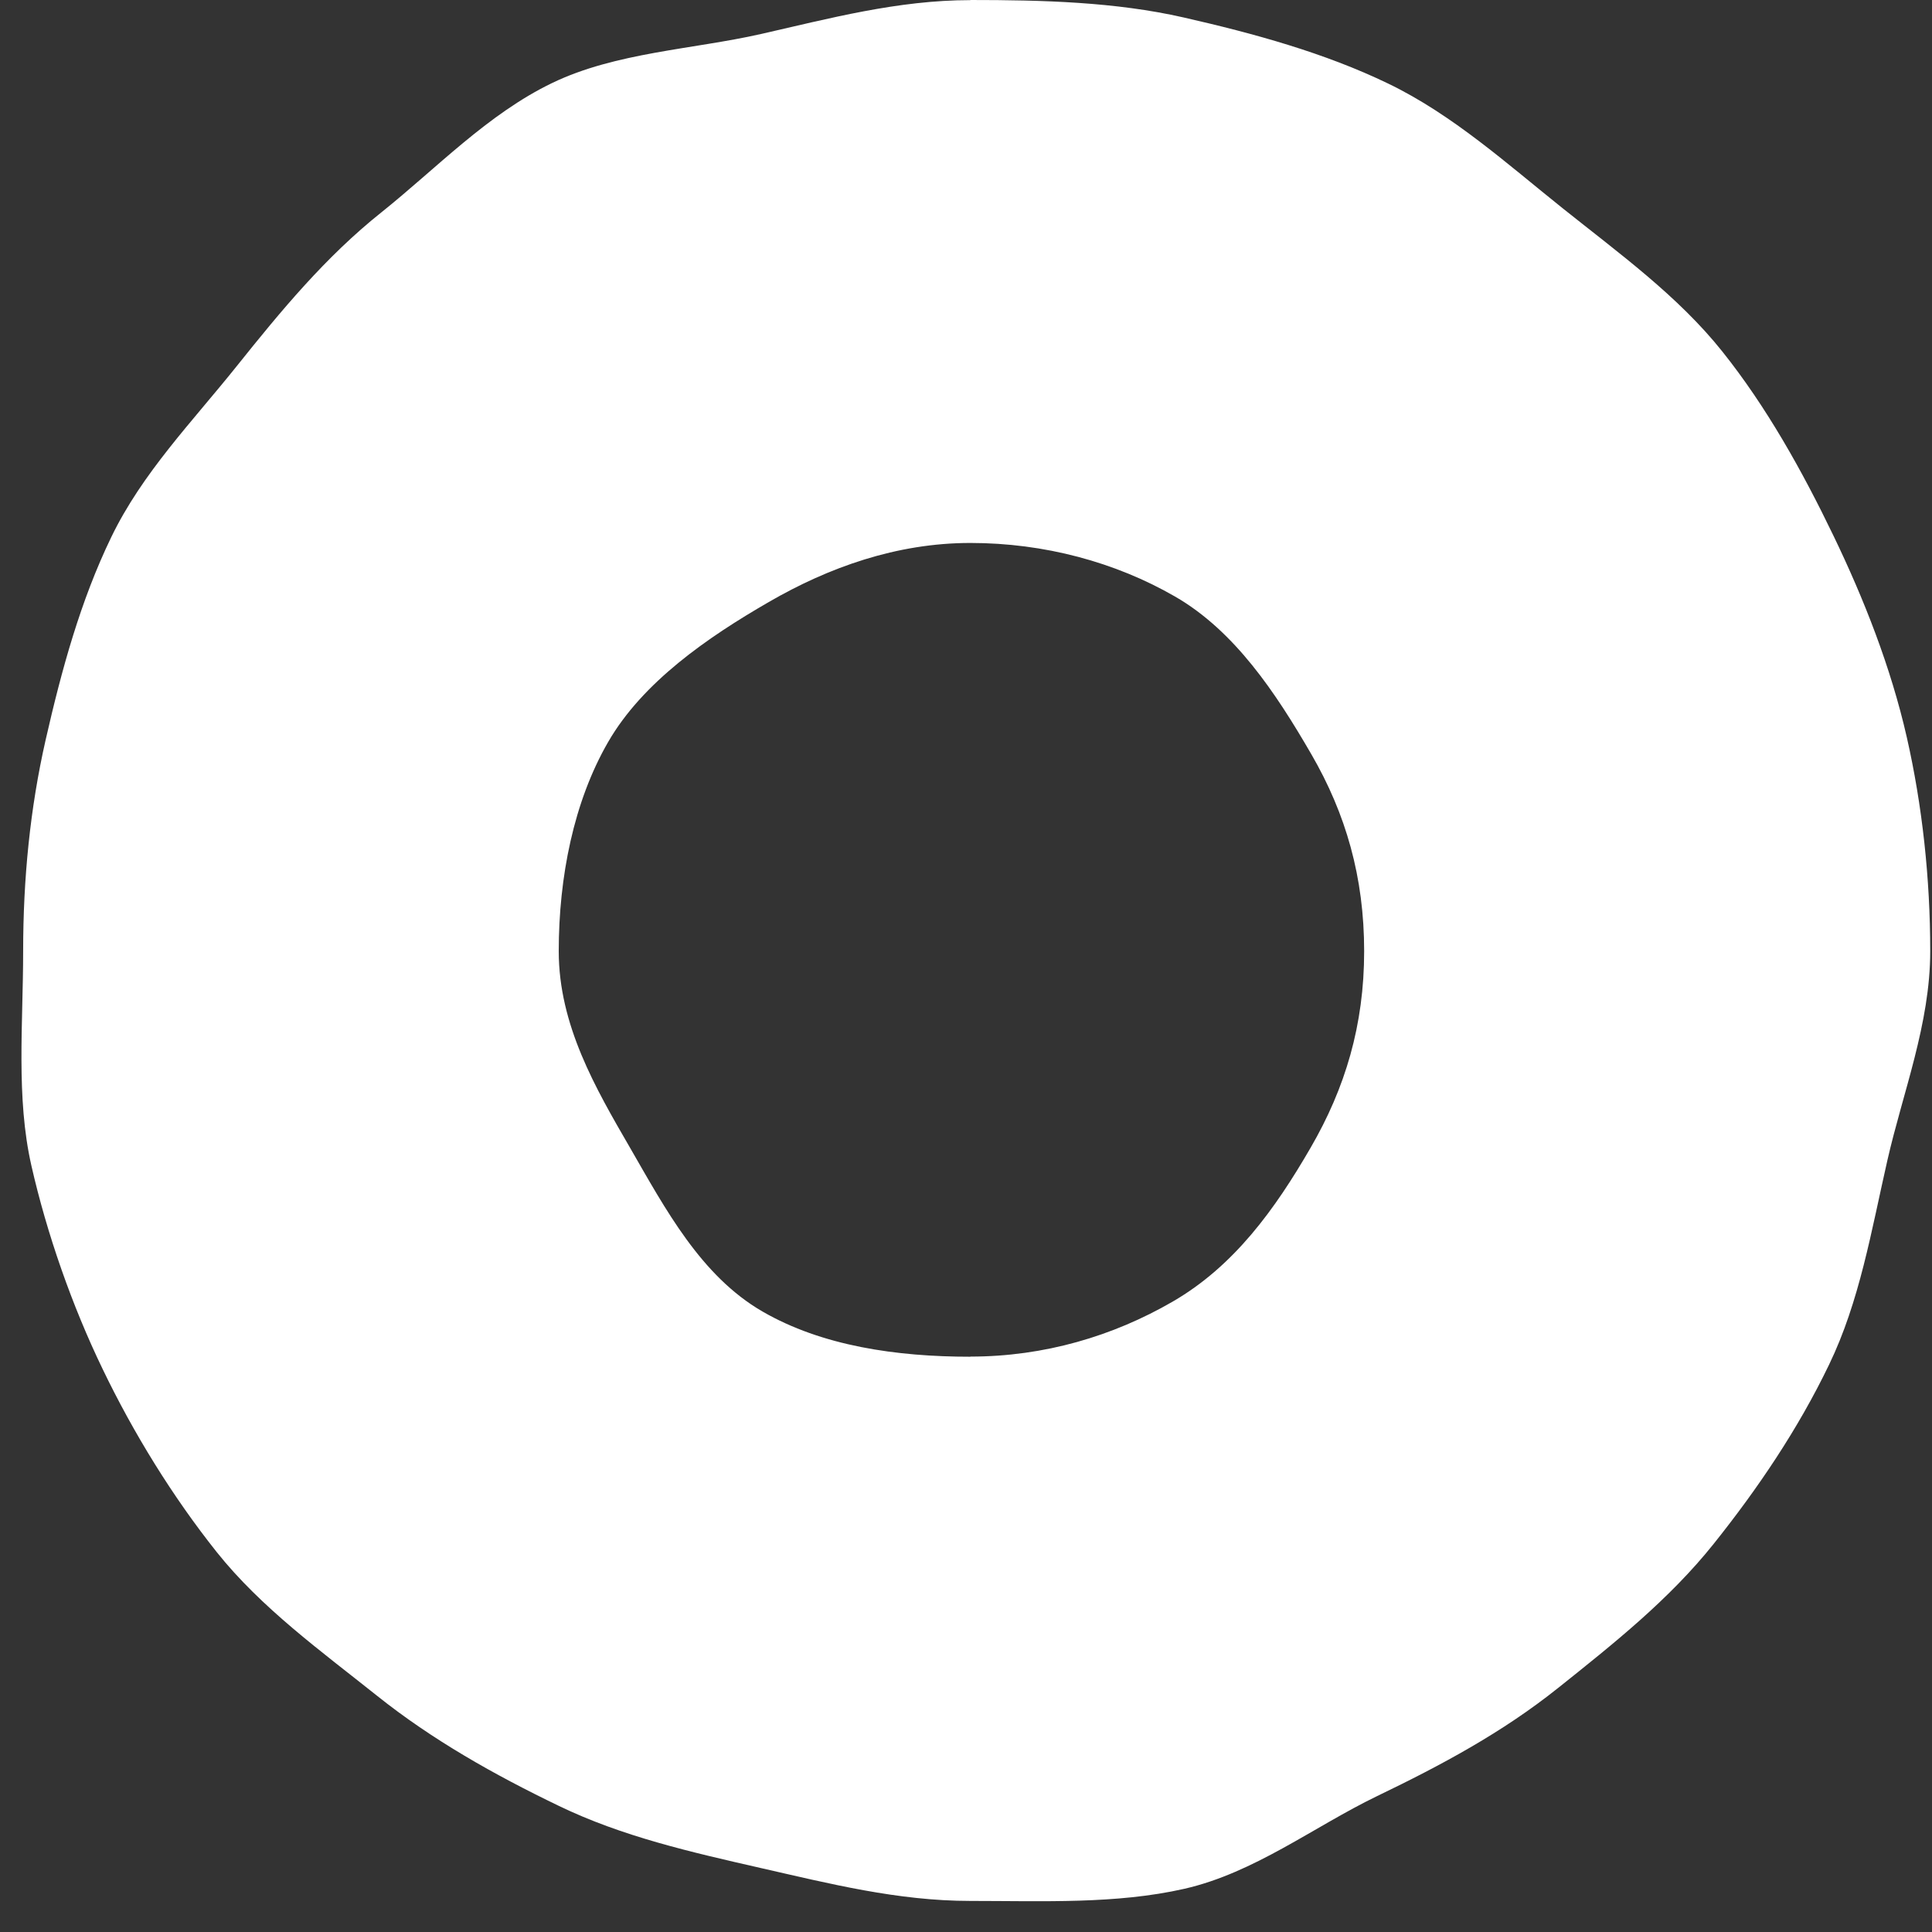 <?xml version="1.0" encoding="UTF-8"?> <svg xmlns="http://www.w3.org/2000/svg" width="59" height="59" viewBox="0 0 59 59" fill="none"><rect x="0" y="0" width="59" height="59" fill="#333333" stroke="none"/><path d="M29.635 0.004C27.412 0.004 25.32 0.566 23.241 1.038C21.162 1.509 18.802 1.599 16.863 2.534C14.895 3.482 13.33 5.14 11.643 6.488C9.942 7.844 8.586 9.485 7.229 11.182C5.873 12.878 4.343 14.443 3.394 16.411C2.459 18.346 1.881 20.454 1.392 22.602C0.92 24.681 0.707 26.828 0.707 29.047C0.707 31.266 0.486 33.515 0.958 35.594C1.43 37.673 2.2 39.876 3.135 41.81C4.083 43.779 5.274 45.709 6.621 47.401C7.978 49.102 9.806 50.424 11.507 51.78C13.199 53.132 15.095 54.199 17.063 55.147C18.998 56.083 21.094 56.559 23.241 57.048C25.32 57.52 27.412 58.051 29.631 58.051C31.85 58.051 34.087 58.153 36.166 57.681C38.313 57.192 40.12 55.785 42.054 54.85C44.023 53.902 45.885 52.903 47.577 51.551C49.278 50.194 50.974 48.847 52.33 47.15C53.682 45.458 54.907 43.647 55.855 41.678C56.79 39.744 57.147 37.588 57.636 35.441C58.108 33.362 58.946 31.27 58.946 29.047C58.946 26.823 58.703 24.596 58.231 22.517C57.742 20.369 56.922 18.29 55.987 16.352C55.038 14.383 53.946 12.423 52.594 10.731C51.238 9.03 49.418 7.717 47.721 6.36C46.029 5.008 44.358 3.499 42.39 2.551C40.456 1.616 38.287 1.02 36.14 0.532C34.061 0.06 31.855 0 29.631 0L29.635 0.004ZM29.635 41.432C27.378 41.432 25.103 41.104 23.283 40.05C21.404 38.962 20.324 36.929 19.24 35.05C18.186 33.23 17.063 31.305 17.063 29.047C17.063 26.789 17.518 24.481 18.573 22.657C19.627 20.833 21.6 19.468 23.479 18.384C25.299 17.33 27.378 16.581 29.635 16.581C31.893 16.581 34.065 17.168 35.885 18.218C37.705 19.268 38.959 21.156 40.047 23.035C41.102 24.855 41.659 26.789 41.659 29.047C41.659 31.305 41.081 33.226 40.026 35.046C38.938 36.925 37.692 38.66 35.813 39.748C33.993 40.803 31.889 41.428 29.635 41.428V41.432Z" fill="white"></path></svg> 